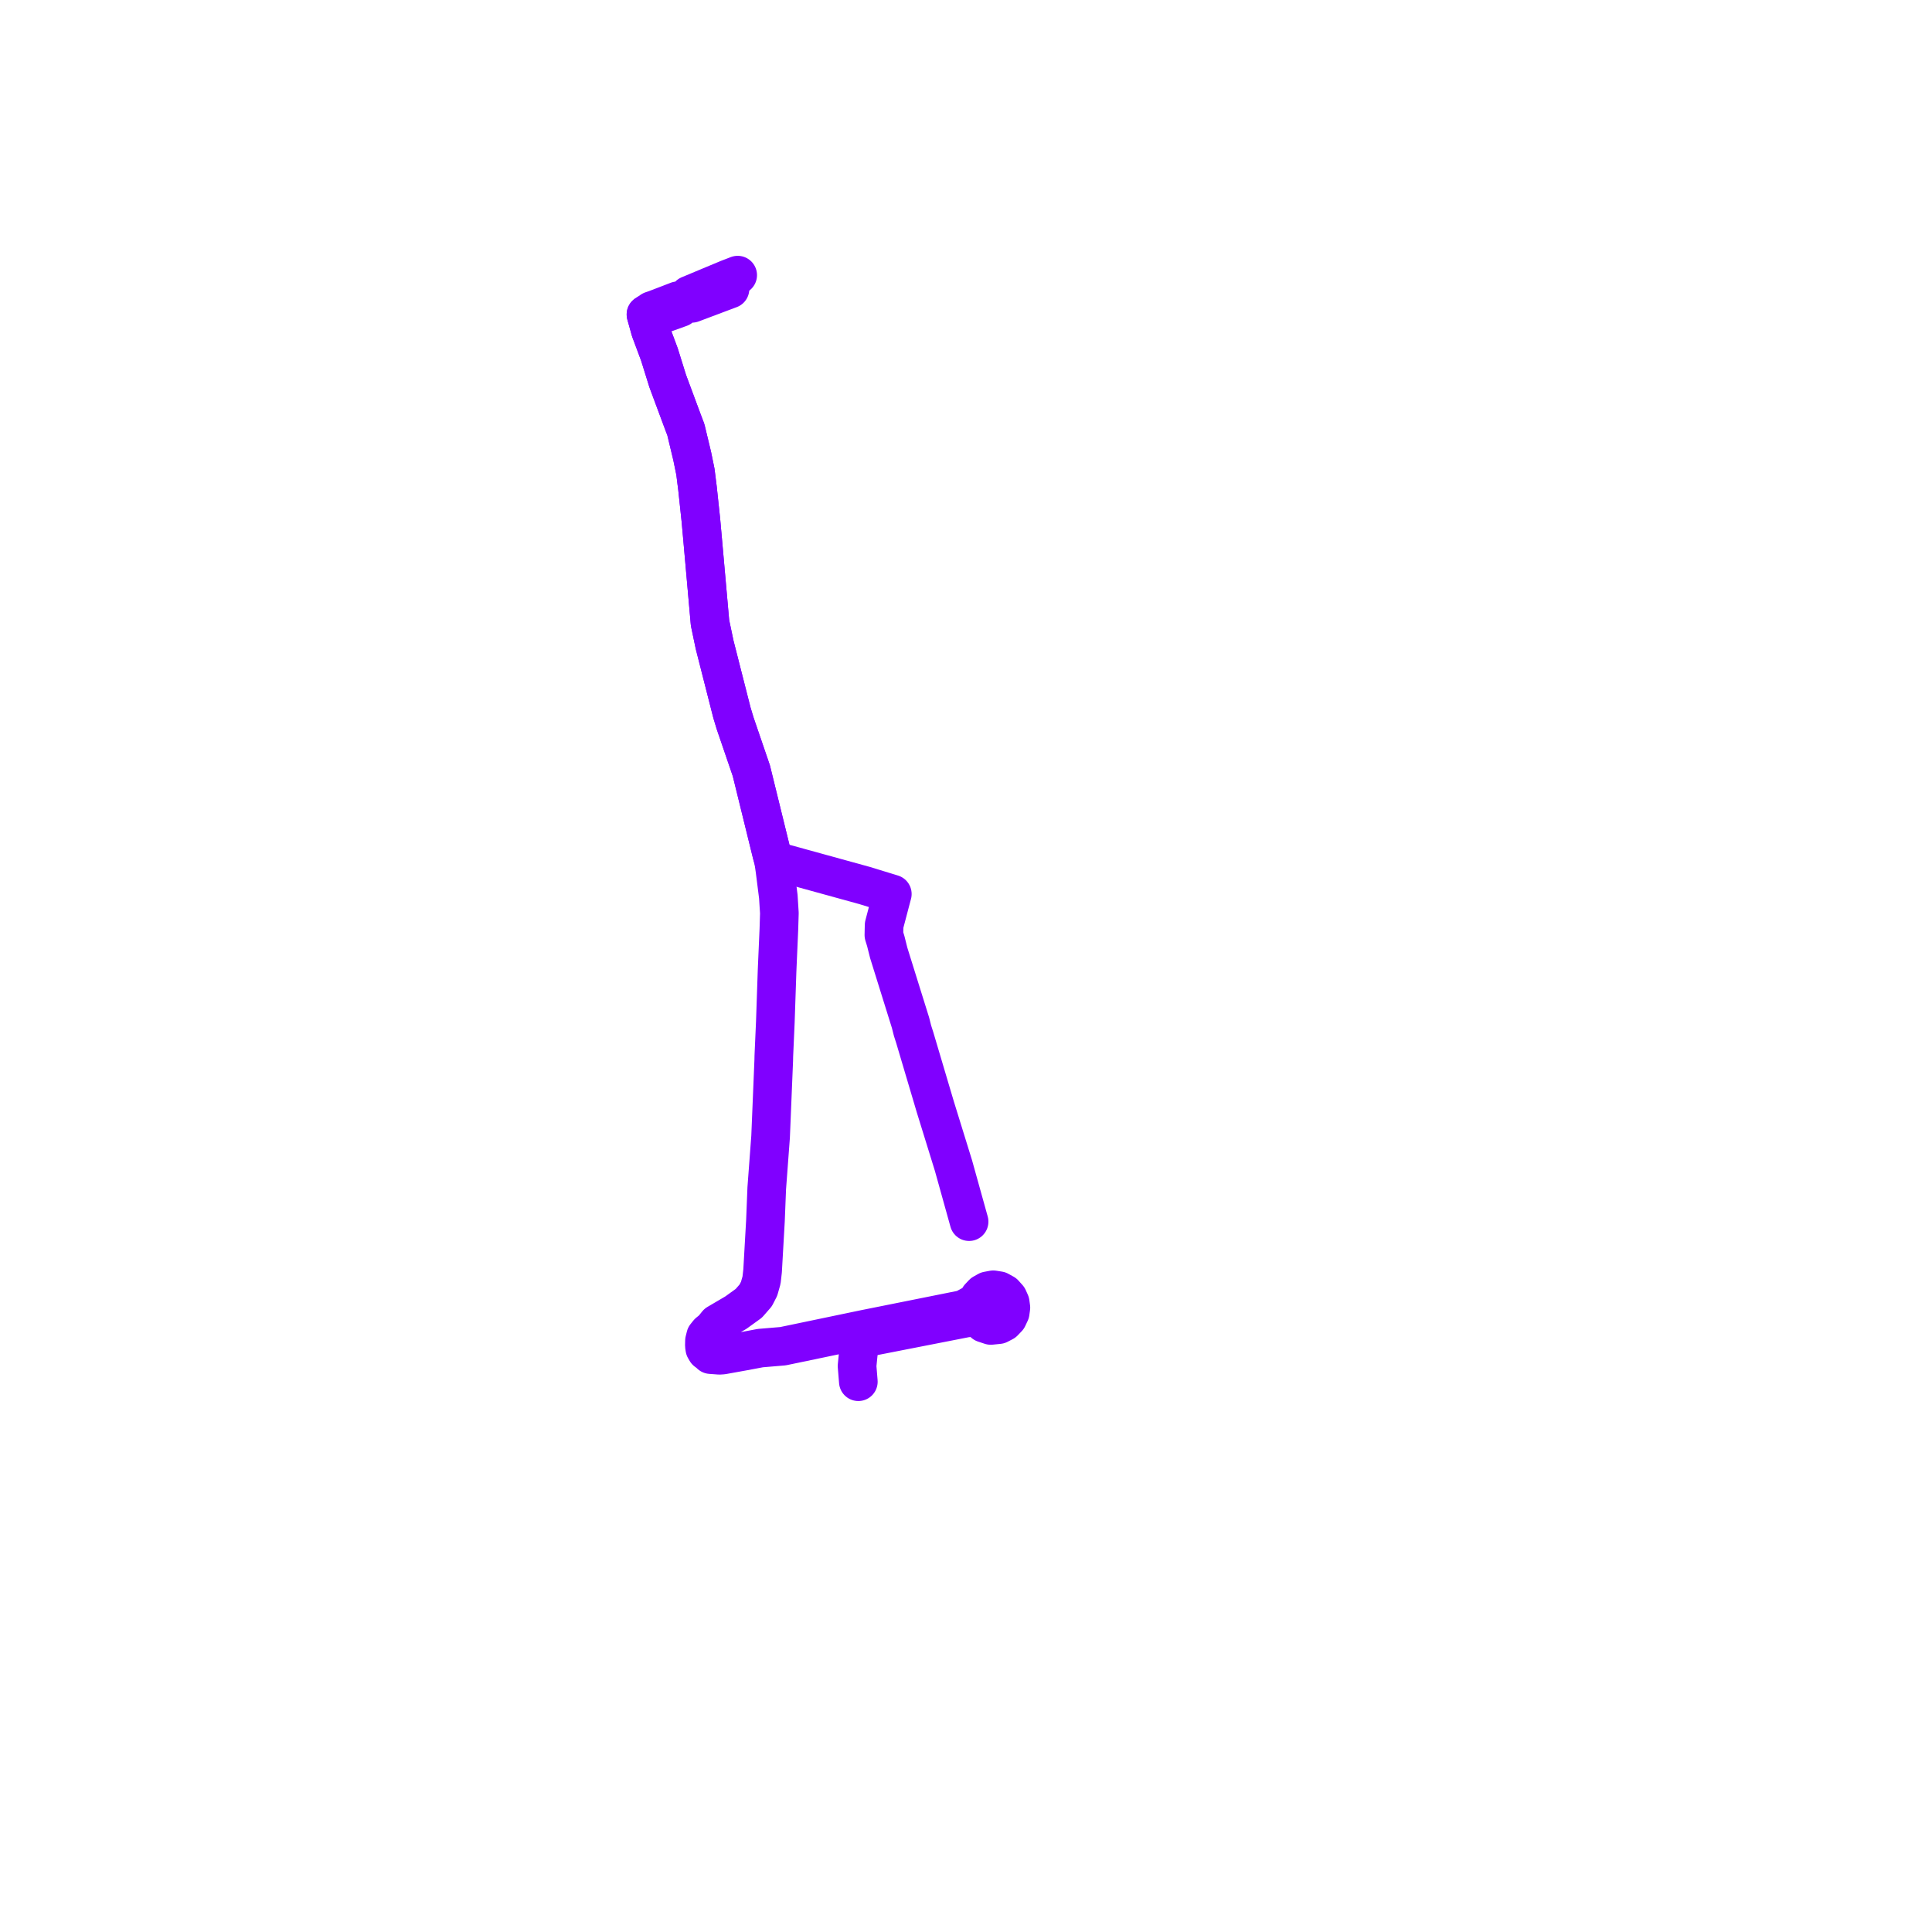     
<svg width="140.436" height="140.436" version="1.1"
     xmlns="http://www.w3.org/2000/svg">

  <title>Plan de ligne</title>
  <desc>Du 2020-10-17 au 9999-01-01</desc>

<path d='M 53.622 20 L 52.926 20.268 L 51.547 20.843 L 50.089 21.453 L 49.766 21.955 L 49.264 21.863 L 48.341 22.218 L 47.628 22.491 L 47.368 22.579 L 46.956 22.86 L 47.287 24.041 L 47.362 24.235 L 47.933 25.767 L 48.535 27.697 L 49.612 30.593 L 49.856 31.238 L 50.316 33.155 L 50.55 34.295 L 50.7 35.492 L 50.948 37.817 L 51.016 38.578 L 51.053 38.984 L 51.267 41.393 L 51.611 45.274 L 51.737 45.874 L 51.946 46.868 L 52.295 48.239 L 52.691 49.795 L 53.207 51.819 L 53.441 52.591 L 54.614 56.021 L 54.743 56.543 L 55.666 60.295 L 56.108 62.094 L 56.23 62.547 L 56.639 62.657 L 62.853 64.369 L 64.365 64.833 L 64.862 64.985 L 64.758 65.375 L 64.266 67.245 L 64.258 67.585 L 64.25 67.969 L 64.384 68.401 L 64.601 69.265 L 65.517 72.203 L 66.184 74.339 L 66.332 74.922 L 66.49 75.415 L 67.991 80.472 L 69.222 84.449 L 69.311 84.737 L 69.402 85.064 L 70.331 88.399 L 70.443 88.801' fill='transparent' stroke='#8000ff' stroke-linecap='round' stroke-linejoin='round' stroke-width='2.809'/><path d='M 62.392 100.436 L 62.299 99.292 L 62.396 98.326 L 62.484 97.925 L 62.739 97.503 L 63.093 97.204 L 65.866 96.661 L 70.229 95.807 L 70.763 95.755 L 71.132 95.718 L 71.407 96.047 L 71.529 96.183 L 72.016 96.345 L 72.595 96.287 L 72.962 96.097 L 73.25 95.796 L 73.429 95.416 L 73.48 95.049 L 73.429 94.682 L 73.277 94.345 L 72.991 94.026 L 72.618 93.821 L 72.2 93.754 L 71.784 93.832 L 71.449 94.02 L 71.185 94.3 L 71.013 94.649 L 70.042 95.175 L 67.002 95.785 L 62.861 96.615 L 62.706 96.647 L 58.649 97.493 L 56.912 97.855 L 55.271 97.993 L 54.038 98.225 L 52.523 98.498 L 52.293 98.513 L 52.018 98.492 L 51.648 98.465 L 51.544 98.363 L 51.343 98.214 L 51.232 98.024 L 51.2 97.811 L 51.209 97.457 L 51.293 97.123 L 51.495 96.87 L 51.809 96.615 L 52.135 96.21 L 53.489 95.415 L 54.43 94.737 L 54.93 94.164 L 55.179 93.679 L 55.357 93.05 L 55.433 92.374 L 55.641 88.72 L 55.734 86.38 L 56.014 82.628 L 56.09 80.787 L 56.243 77.075 L 56.249 76.777 L 56.257 76.585 L 56.27 76.297 L 56.359 74.283 L 56.484 70.598 L 56.495 70.324 L 56.514 69.888 L 56.617 67.538 L 56.652 66.374 L 56.576 65.173 L 56.328 63.217 L 56.23 62.547 L 56.108 62.094 L 54.743 56.543 L 54.614 56.021 L 53.441 52.591 L 53.207 51.819 L 52.691 49.795 L 52.295 48.239 L 51.946 46.868 L 51.737 45.874 L 51.611 45.274 L 51.127 39.819 L 51.053 38.984 L 51.016 38.578 L 50.948 37.817 L 50.7 35.492 L 50.55 34.295 L 50.316 33.155 L 49.856 31.238 L 49.612 30.593 L 48.535 27.697 L 47.933 25.767 L 47.362 24.235 L 47.287 24.041 L 46.956 22.86 L 47.527 23.053 L 48.546 22.688 L 49.448 22.364 L 49.766 21.955 L 50.297 22.049 L 50.486 21.978 L 52.465 21.233 L 53.062 21.009' fill='transparent' stroke='#8000ff' stroke-linecap='round' stroke-linejoin='round' stroke-width='2.809'/>
</svg>
